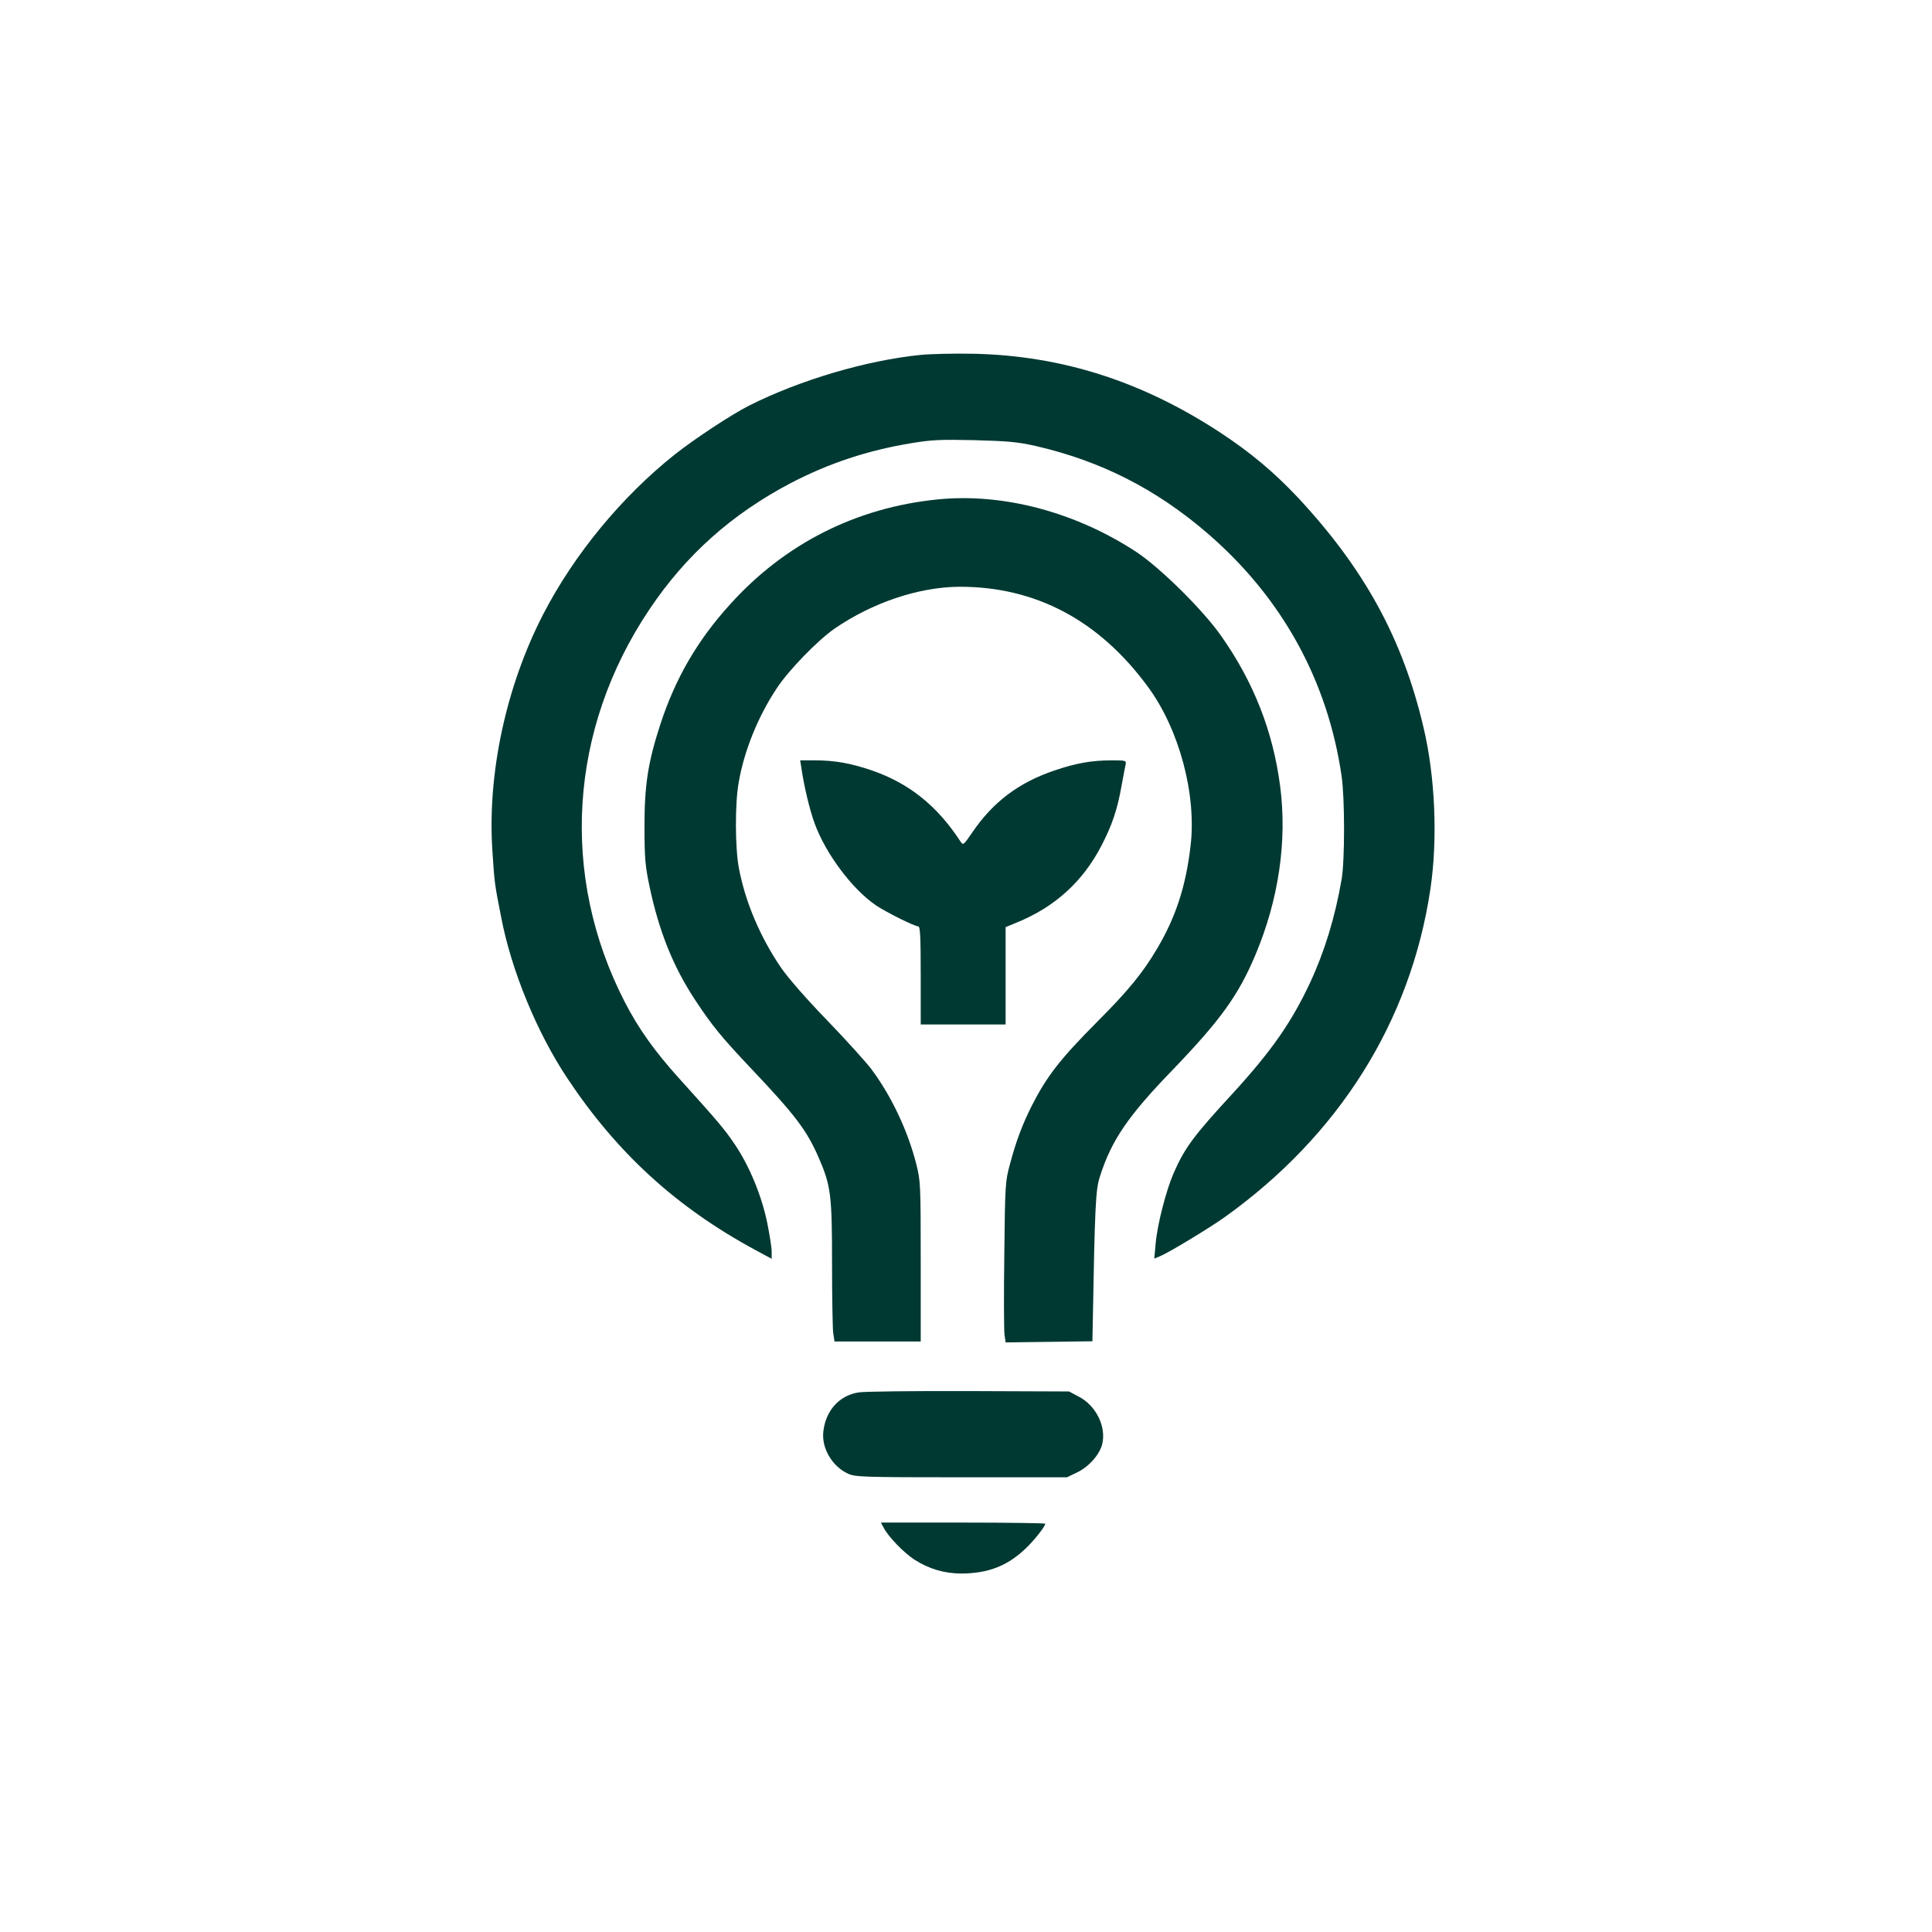 <?xml version="1.0" standalone="no"?>
<!DOCTYPE svg PUBLIC "-//W3C//DTD SVG 20010904//EN"
 "http://www.w3.org/TR/2001/REC-SVG-20010904/DTD/svg10.dtd">
<svg version="1.0" xmlns="http://www.w3.org/2000/svg"
 width="1024pt" height="1024pt" viewBox="0 0 1024 1024"
 preserveAspectRatio="xMidYMid meet">

<g transform="translate(0,1024) scale(0.1,-0.1)"
fill="#003932" stroke="none">
<path d="M4880 8359 c-288 -29 -640 -133 -910 -269 -93 -47 -289 -176 -395
-260 -282 -225 -532 -529 -695 -844 -198 -383 -298 -848 -270 -1258 11 -170
11 -170 47 -353 54 -280 189 -608 350 -850 263 -396 578 -684 996 -910 l87
-47 0 39 c0 21 -11 90 -24 154 -29 141 -94 299 -171 413 -53 79 -91 124 -298
353 -127 141 -213 261 -286 403 -344 669 -296 1444 131 2080 193 288 436 505
750 670 202 105 407 173 638 211 108 18 154 20 335 16 178 -5 227 -9 325 -31
343 -79 636 -227 908 -461 395 -340 639 -780 713 -1290 17 -117 17 -447 0
-545 -35 -203 -91 -385 -168 -550 -99 -211 -205 -362 -409 -585 -210 -228
-254 -288 -314 -424 -40 -93 -86 -271 -95 -374 l-7 -78 33 14 c46 19 259 148
339 205 606 433 986 1037 1091 1737 40 265 26 599 -36 859 -110 470 -313 840
-665 1218 -128 136 -252 240 -415 347 -413 270 -837 406 -1305 416 -102 2
-228 -1 -280 -6z"/>
<path d="M4970 7593 c-432 -43 -812 -235 -1102 -558 -173 -191 -288 -390 -368
-634 -65 -199 -85 -324 -84 -546 0 -166 4 -206 27 -315 50 -237 125 -423 240
-598 91 -138 140 -198 295 -362 238 -251 300 -333 363 -480 63 -145 69 -197
69 -558 0 -176 3 -340 6 -366 l7 -46 228 0 229 0 0 424 c0 414 -1 426 -24 518
-45 176 -132 360 -238 502 -28 37 -133 153 -233 257 -109 112 -208 226 -244
278 -112 164 -191 350 -225 531 -20 106 -21 340 -1 452 29 169 103 352 204
503 63 95 216 252 304 313 201 138 447 221 662 222 403 1 740 -177 999 -530
166 -225 259 -571 226 -845 -25 -213 -78 -375 -176 -541 -75 -128 -155 -226
-318 -389 -196 -197 -267 -288 -347 -445 -51 -101 -84 -190 -116 -310 -25 -92
-26 -107 -30 -478 -3 -211 -2 -402 1 -425 l6 -42 230 3 230 3 1 52 c12 680 16
751 39 822 61 191 148 319 382 561 257 267 352 399 442 613 123 292 169 604
131 894 -38 292 -141 553 -313 797 -96 137 -321 359 -447 443 -322 212 -707
315 -1055 280z"/>
<path d="M4247 6173 c14 -98 44 -225 71 -298 58 -159 198 -347 324 -433 53
-36 205 -112 225 -112 10 0 13 -53 13 -260 l0 -260 225 0 225 0 0 258 0 258
58 24 c203 82 353 219 451 410 56 108 84 192 106 318 9 48 18 97 21 110 4 21
2 22 -73 22 -107 0 -191 -15 -305 -54 -189 -64 -325 -167 -434 -327 -48 -70
-49 -71 -64 -48 -124 190 -273 308 -470 376 -112 38 -196 53 -302 53 l-77 0 6
-37z"/>
<path d="M4551 2860 c-102 -16 -174 -95 -187 -206 -11 -88 46 -186 131 -225
37 -17 76 -19 600 -19 l560 0 50 24 c63 29 120 92 136 148 25 94 -31 209 -126
257 l-49 26 -531 2 c-291 1 -554 -2 -584 -7z"/>
<path d="M4684 2142 c24 -47 108 -133 162 -168 78 -50 160 -74 251 -74 137 1
236 38 330 124 48 43 113 125 113 140 0 3 -196 6 -435 6 l-436 0 15 -28z"/>
</g>
</svg>
